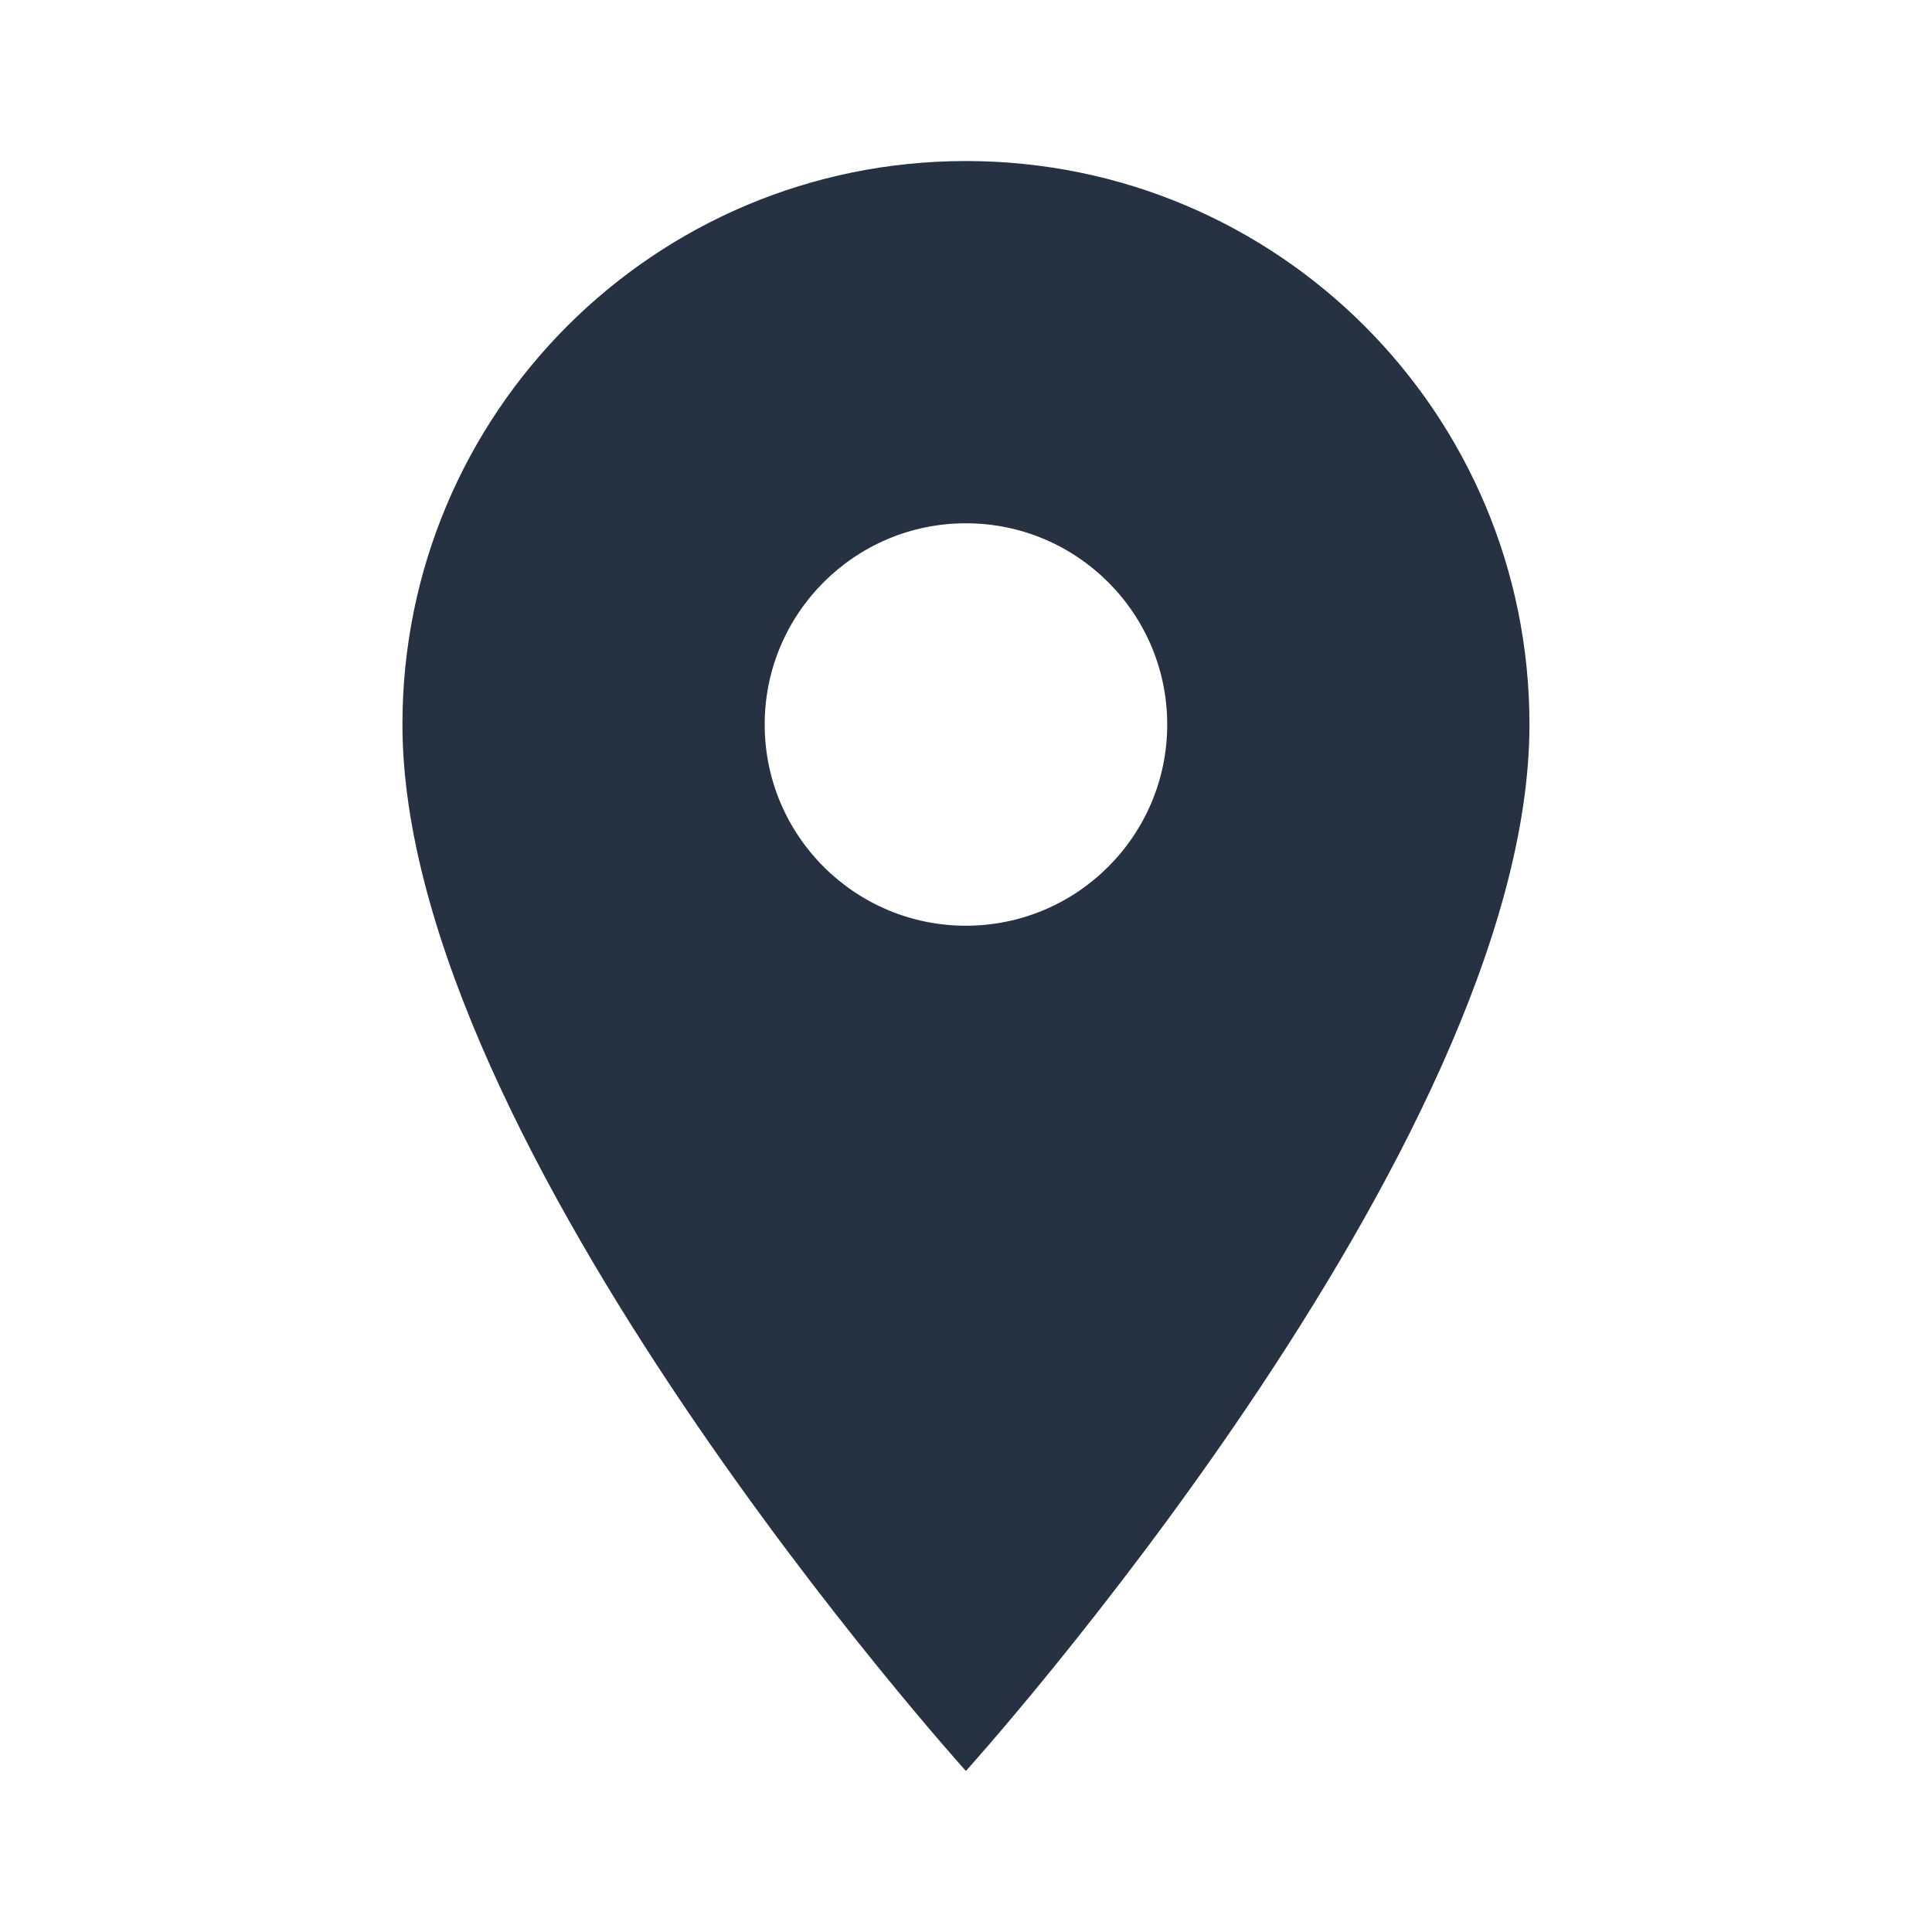 <svg width="20" height="20" viewBox="0 0 20 20" fill="none" xmlns="http://www.w3.org/2000/svg">
    <path d="M9.999 1.667C6.774 1.667 4.166 4.275 4.166 7.5C4.166 11.875 9.999 18.333 9.999 18.333C9.999 18.333 15.833 11.875 15.833 7.5C15.833 4.275 13.224 1.667 9.999 1.667ZM9.999 9.583C8.849 9.583 7.916 8.65 7.916 7.5C7.916 6.35 8.849 5.417 9.999 5.417C11.149 5.417 12.083 6.35 12.083 7.5C12.083 8.65 11.149 9.583 9.999 9.583Z" fill="#263141"/>
</svg>    